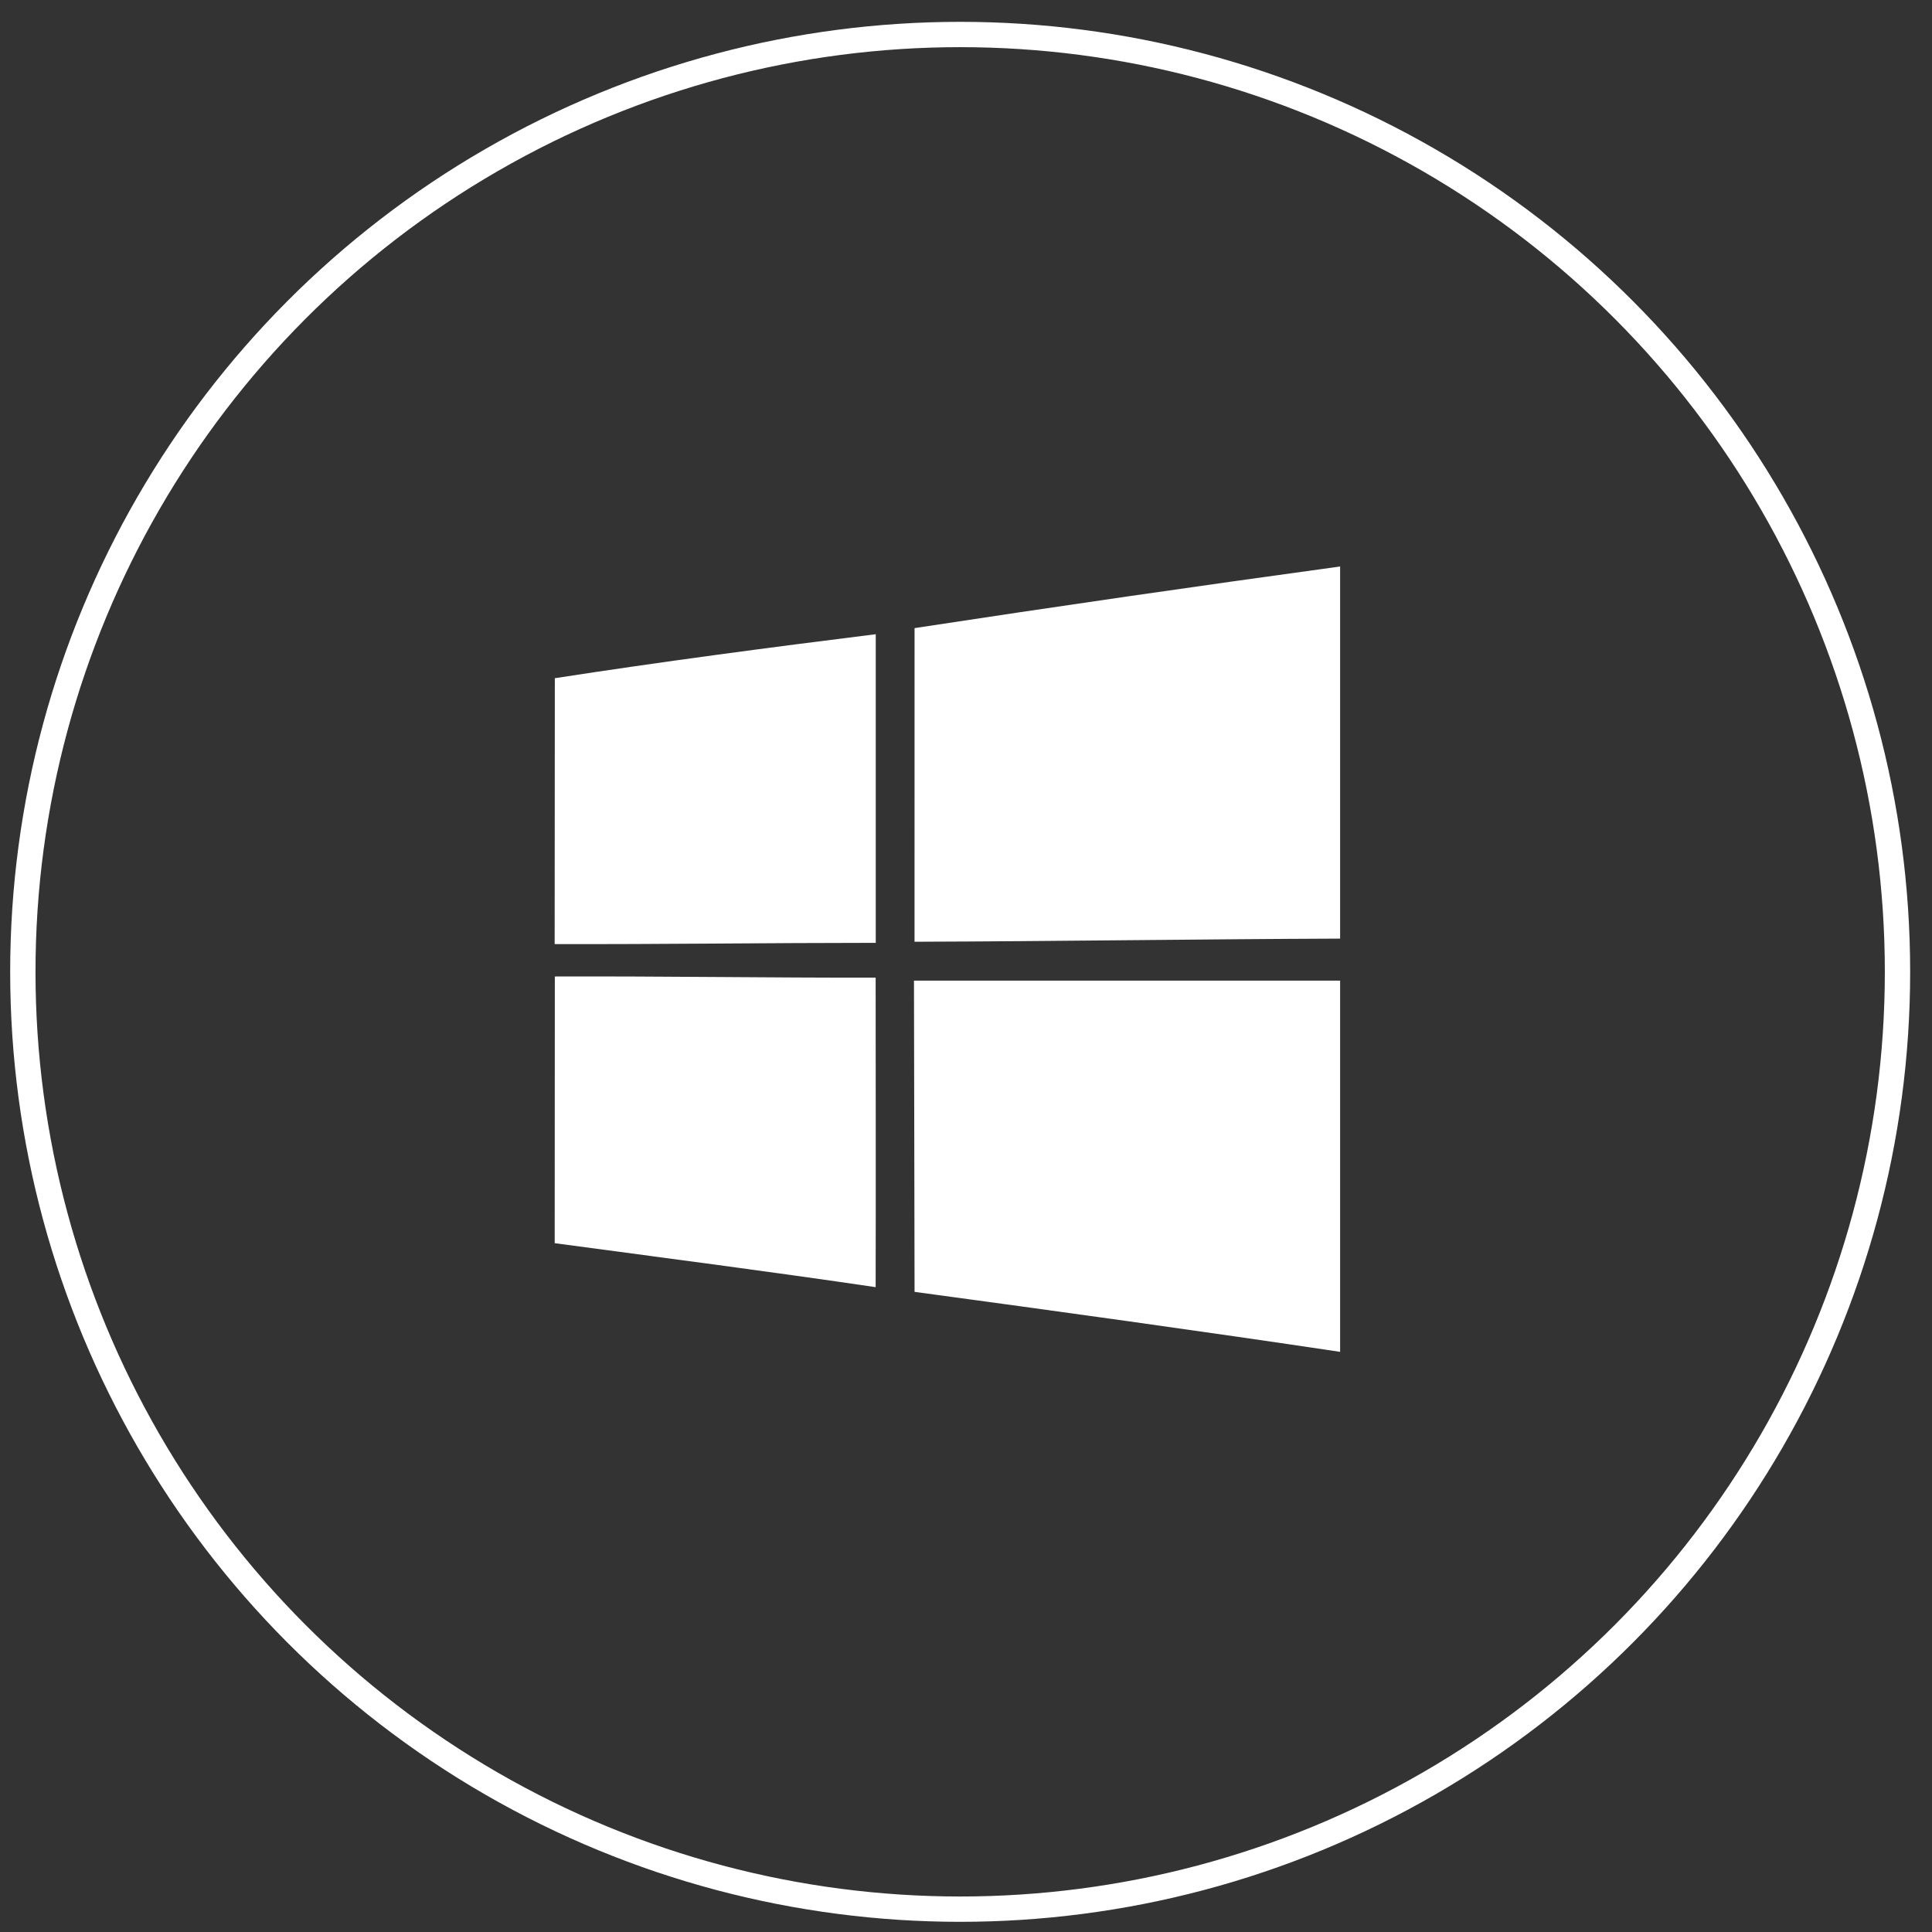 <svg width="56" height="56" viewBox="0 0 56 56" fill="none" xmlns="http://www.w3.org/2000/svg">
<rect x="0" y="0" width="56" height="56" fill="#333333" stroke="none"/>
<circle cx="27.831" cy="28.169" r="27.169" stroke="white" stroke-width="0.734"/>
<path d="M26.509 18.206C30.614 17.579 34.726 16.984 38.844 16.42C38.844 20.017 38.844 23.612 38.844 27.206C34.733 27.222 30.621 27.284 26.508 27.297C26.507 24.265 26.507 21.235 26.509 18.206ZM16.082 19.658C19.174 19.18 22.279 18.77 25.384 18.383C25.384 21.366 25.384 24.348 25.384 27.329C22.282 27.329 19.179 27.373 16.077 27.365L16.082 19.658ZM16.082 28.304C19.182 28.293 22.281 28.343 25.381 28.338C25.381 31.328 25.389 34.319 25.381 37.309C22.284 36.852 19.18 36.45 16.078 36.034L16.082 28.304ZM26.492 28.424H38.844C38.844 32.008 38.844 35.595 38.844 39.184C34.736 38.57 30.625 38.003 26.509 37.445C26.505 34.438 26.499 31.431 26.492 28.424Z" fill="white"/>
</svg>
